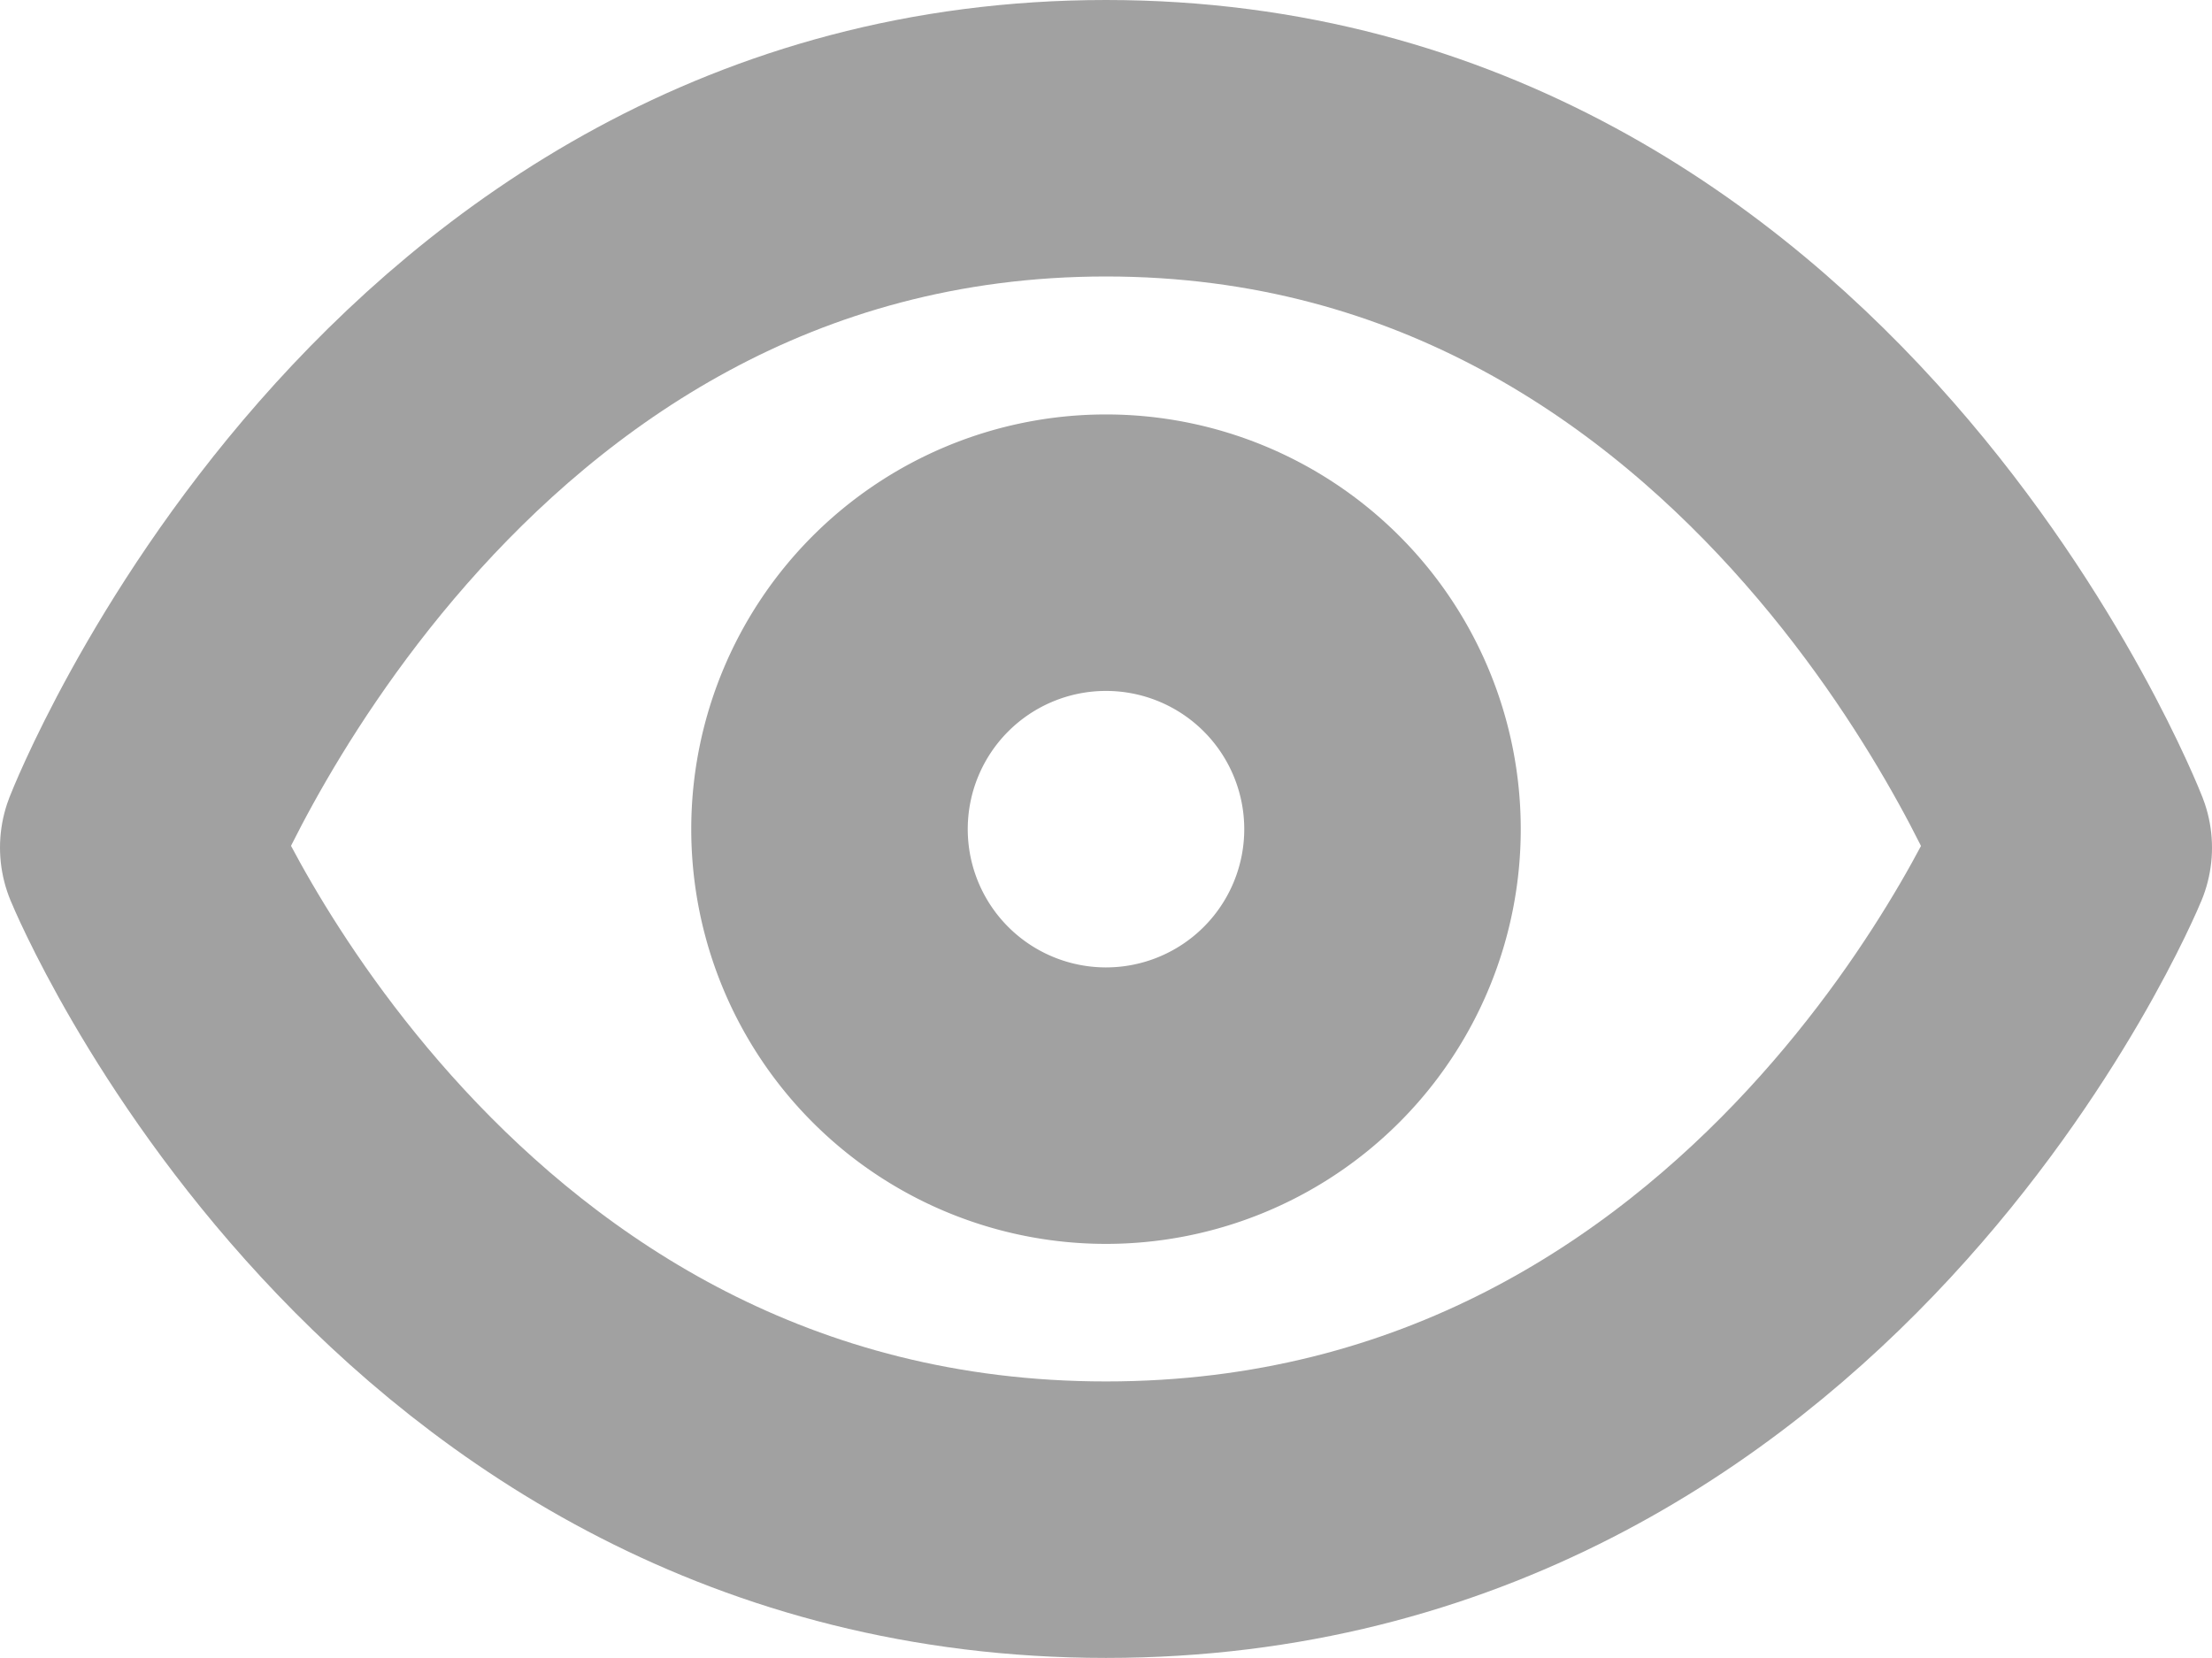 <svg xmlns="http://www.w3.org/2000/svg" width="16" height="11.993" viewBox="0 0 16 11.993">
  <g id="Group_2" data-name="Group 2" transform="translate(1 1)">
    <path id="Stroke_69" data-name="Stroke 69" d="M7,9.993c-5,0-7-4.862-7-4.862S2,0,7,0s7,5.132,7,5.132S12,9.993,7,9.993Z" fill="none" stroke="#a1a1a1" stroke-linecap="round" stroke-linejoin="round" stroke-miterlimit="10" stroke-width="2"/>
    <path id="Stroke_70" data-name="Stroke 70" d="M2,4A2,2,0,1,0,0,2,2,2,0,0,0,2,4Z" transform="translate(5 2.998)" fill="none" stroke="#a1a1a1" stroke-linecap="round" stroke-linejoin="round" stroke-miterlimit="10" stroke-width="2"/>
  </g>
</svg>
